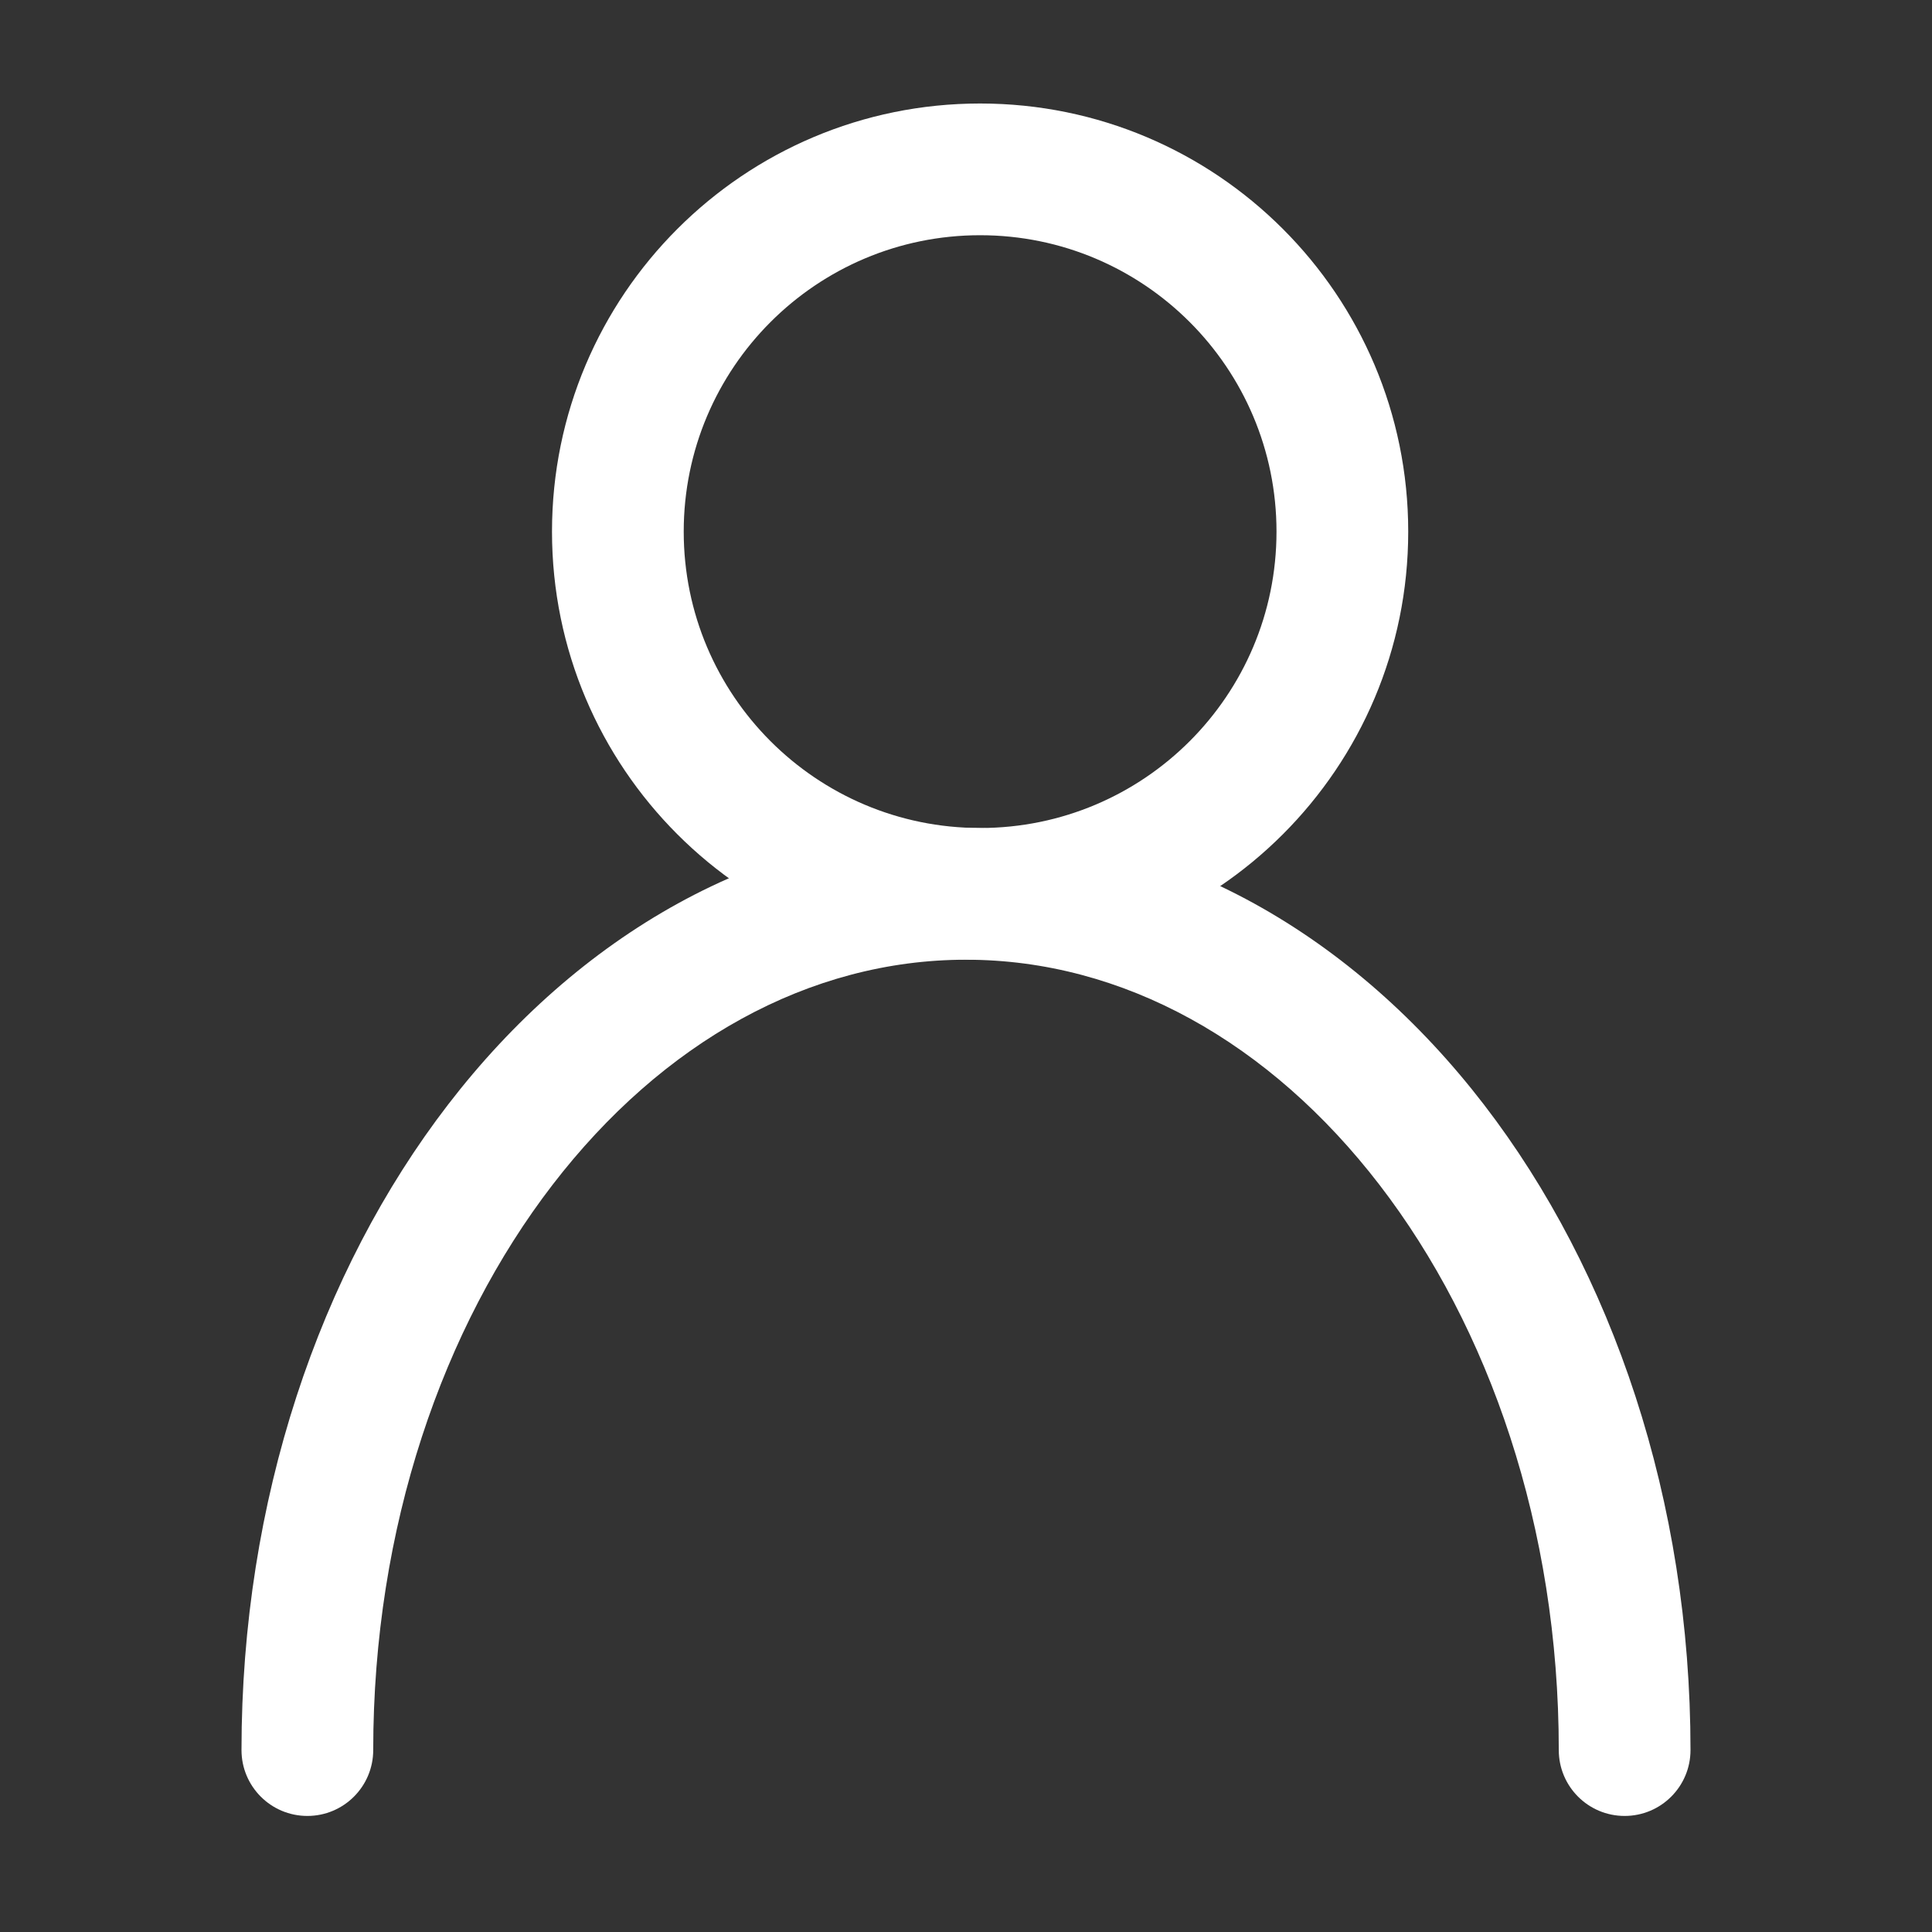 <?xml version="1.0" encoding="utf-8"?>
<svg width="56px" height="56px" viewbox="0 0 56 56" version="1.1" xmlns:xlink="http://www.w3.org/1999/xlink" xmlns="http://www.w3.org/2000/svg">
  <rect width="100%" height="100%" fill="#333333" stroke="none"/>
  <defs>
    <path d="M0 0L56 0L56 56L0 56L0 0Z" id="path_1" />
    <clipPath id="mask_1">
      <use xlink:href="#path_1" />
    </clipPath>
  </defs>
  <g id="avatar">
    <path d="M0 0L56 0L56 56L0 56L0 0Z" id="Background" fill="none" fill-rule="evenodd" stroke="none" />
    <g clip-path="url(#mask_1)">
      <path d="M12.409 3.818C7.665 3.818 3.818 7.665 3.818 12.409C3.818 17.154 7.665 21 12.409 21C17.154 21 21 17.154 21 12.409C21 7.665 17.154 3.818 12.409 3.818L12.409 3.818ZM0 12.409C0 5.556 5.556 0 12.409 0C19.262 0 24.818 5.556 24.818 12.409C24.818 19.262 19.262 24.818 12.409 24.818C5.556 24.818 0 19.262 0 12.409L0 12.409Z" transform="translate(16 3)" id="Shape" fill="#FFFFFF" fill-rule="evenodd" stroke="none" />
      <path d="M9.016 10.342C5.838 14.472 3.818 20.259 3.818 26.727C3.818 27.782 2.963 28.636 1.909 28.636C0.855 28.636 0 27.782 0 26.727C0 19.489 2.256 12.866 5.99 8.014C9.725 3.159 15.016 0 21 0C26.984 0 32.275 3.159 36.01 8.014C39.744 12.866 42 19.489 42 26.727C42 27.782 41.145 28.636 40.091 28.636C39.036 28.636 38.182 27.782 38.182 26.727C38.182 20.259 36.162 14.472 32.984 10.342C29.808 6.214 25.554 3.818 21 3.818C16.446 3.818 12.192 6.214 9.016 10.342L9.016 10.342Z" transform="translate(7 24)" id="Shape" fill="#FFFFFF" fill-rule="evenodd" stroke="none" />
    </g>
  </g>
</svg>